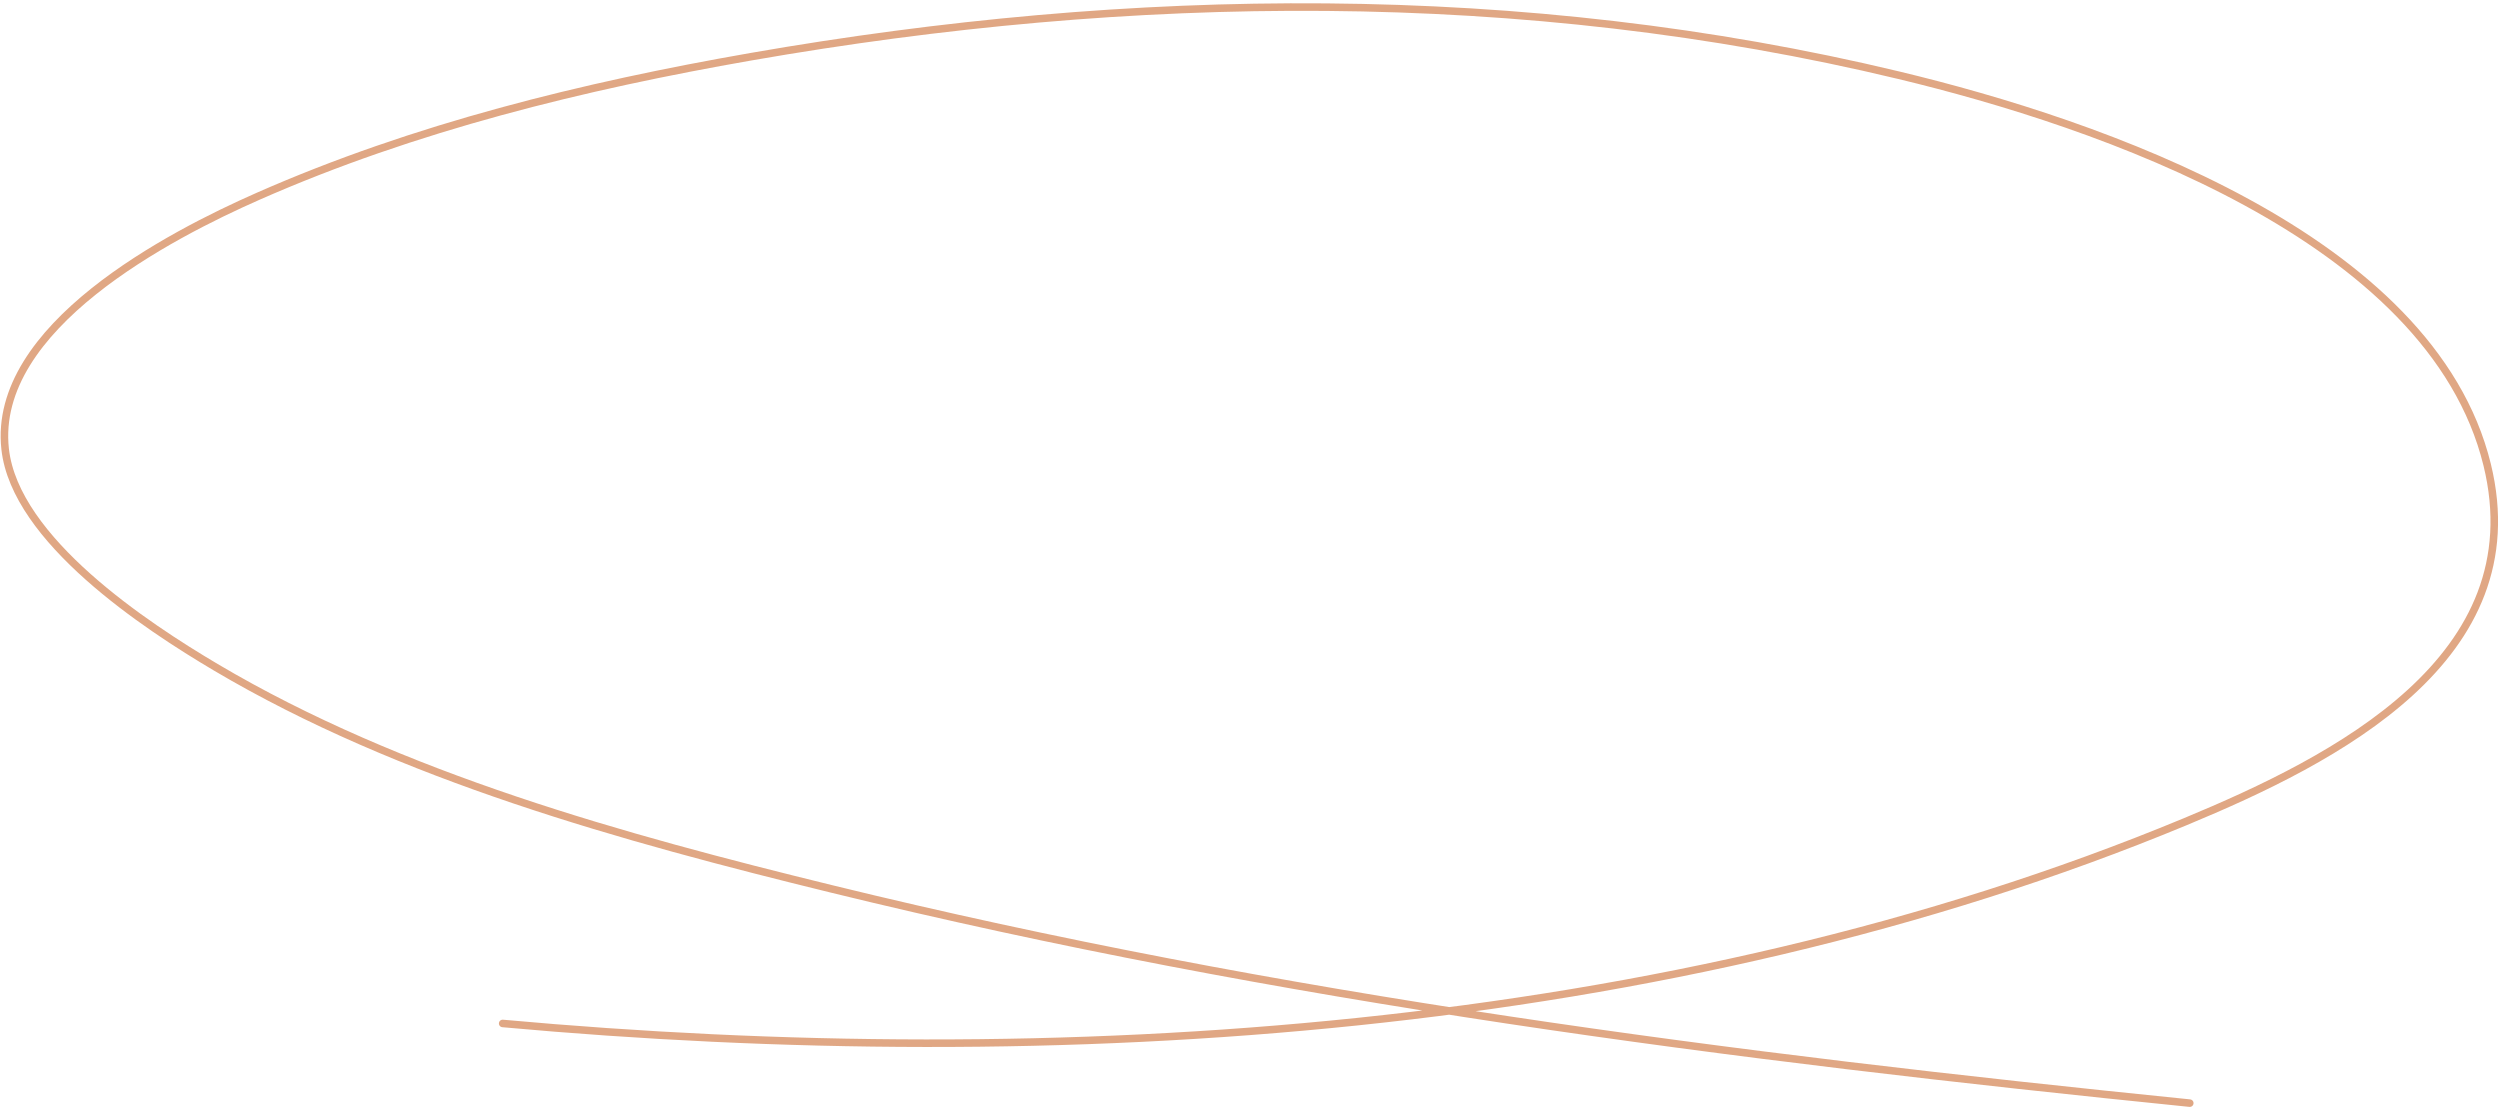 <svg width="663" height="294" viewBox="0 0 663 294" fill="none" xmlns="http://www.w3.org/2000/svg">
<path d="M133.309 271.422C279.521 284.741 442.789 274.668 579.512 217.924C619.416 201.363 672.159 174.621 659.595 123.249C644.784 62.688 556.406 32.654 503.618 19.967C403.721 -4.042 300.056 -2.564 199.237 15.027C154.727 22.793 109.899 33.787 68.462 52.046C45.142 62.322 -2.207 86.751 1.365 119.095C4.031 143.225 38.836 166.074 57.205 176.946C106.316 206.012 165.388 222.224 220.511 235.733C339.128 264.803 459.355 280.269 580.726 292.551" stroke="#E0A784" stroke-width="2" stroke-linecap="round"/>
</svg>
